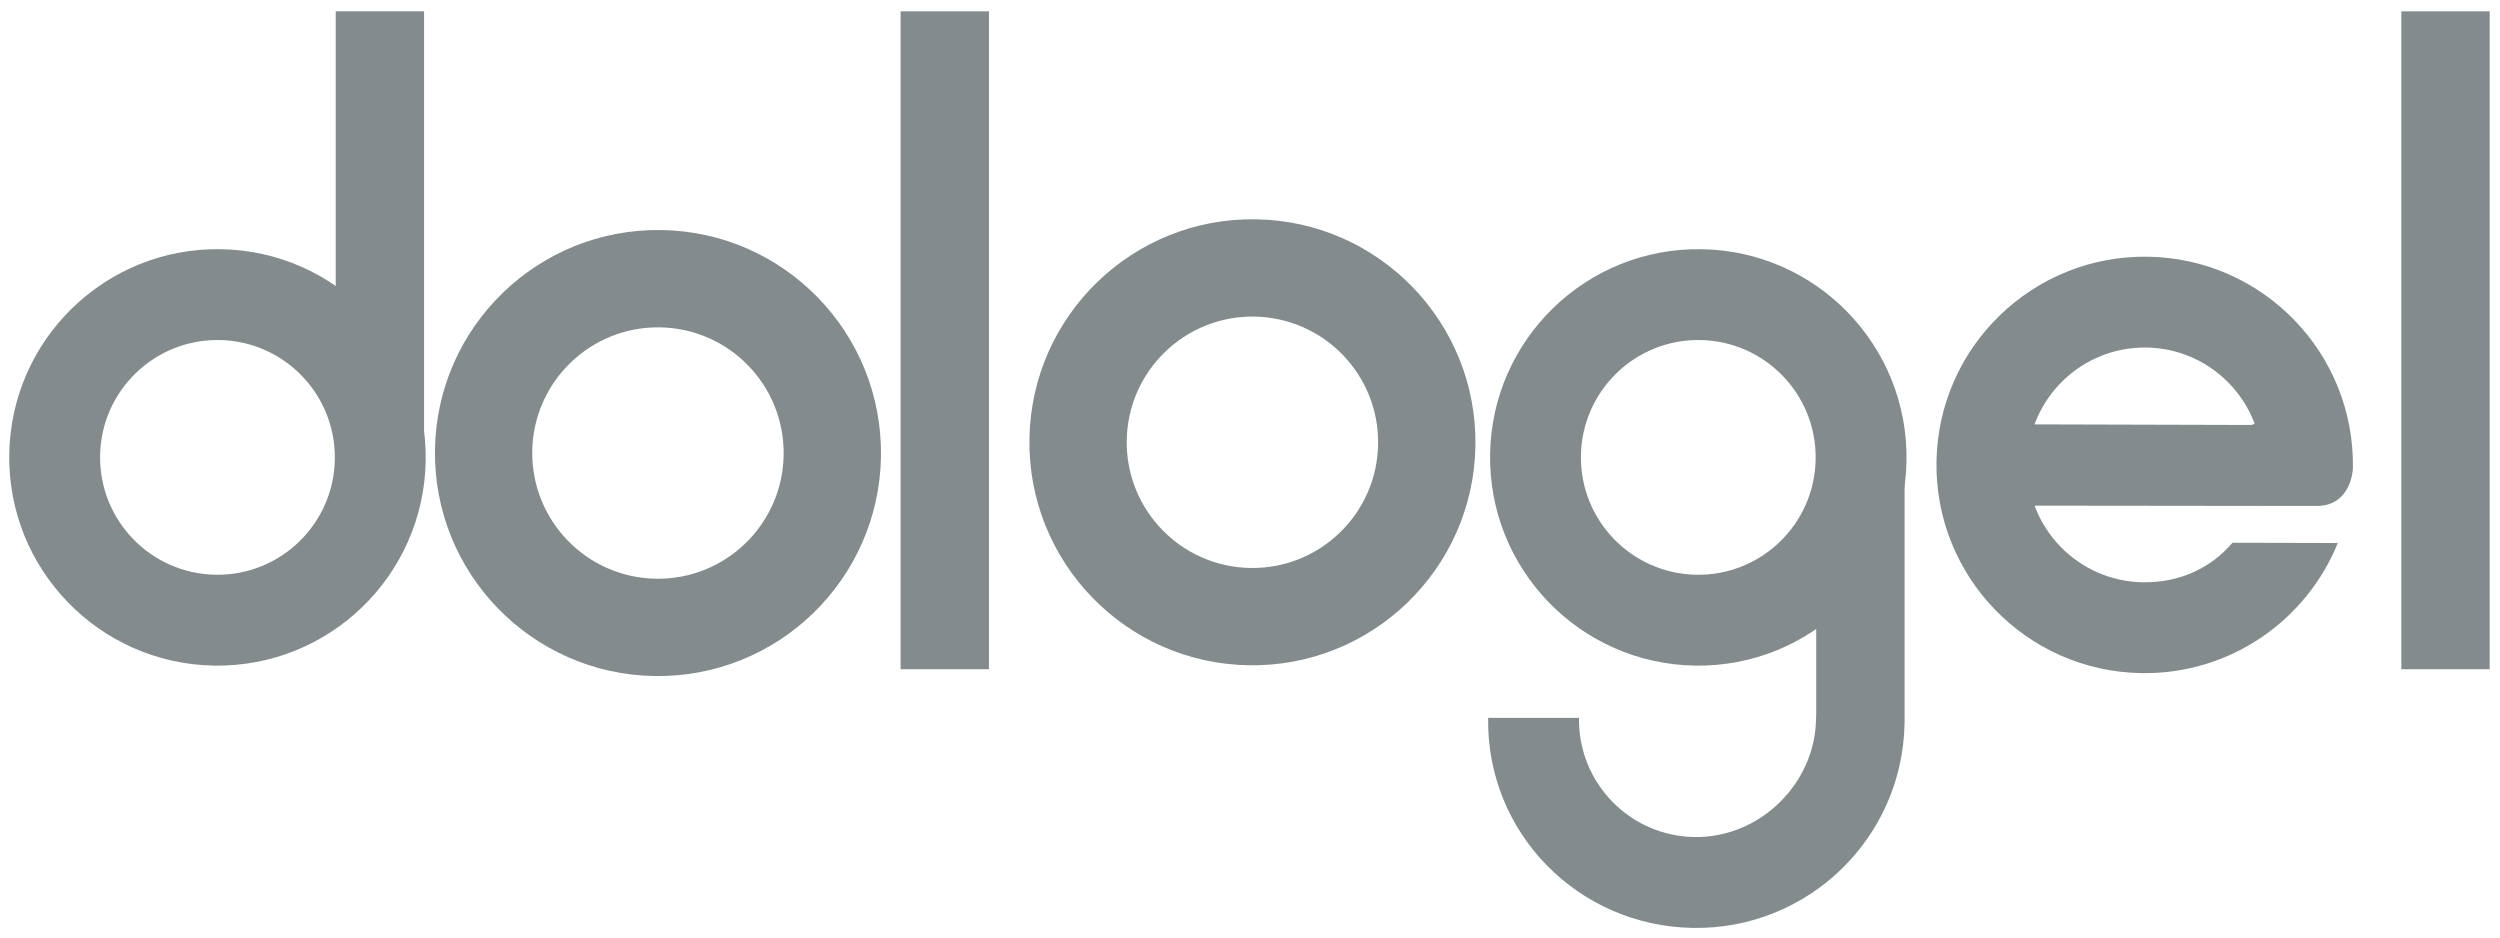 <svg width="208" height="78" viewBox="0 0 208 78" fill="none" xmlns="http://www.w3.org/2000/svg">
<path d="M36.19 37.405C36.031 47.653 44.21 56.086 54.456 56.246C64.703 56.404 73.137 48.227 73.296 37.98C73.454 27.733 65.278 19.297 55.031 19.139C44.784 18.98 36.348 27.16 36.19 37.405ZM65.199 37.854C65.111 43.628 60.356 48.24 54.582 48.15C48.806 48.06 44.196 43.305 44.284 37.53C44.374 31.755 49.128 27.146 54.905 27.236C60.68 27.326 65.288 32.081 65.199 37.854Z" fill="#848B8D"/>
<path d="M85.649 36.51C85.49 46.757 93.668 55.194 103.913 55.351C114.16 55.509 122.596 47.332 122.755 37.085C122.913 26.839 114.735 18.403 104.488 18.245C94.242 18.087 85.809 26.264 85.649 36.51ZM114.659 36.96C114.568 42.736 109.815 47.345 104.04 47.255C98.264 47.165 93.654 42.412 93.744 36.636C93.835 30.862 98.588 26.253 104.363 26.341C110.138 26.43 114.748 31.185 114.659 36.96Z" fill="#848B8D"/>
<path d="M0.77 37.786C0.621 47.354 8.257 55.229 17.824 55.379C27.393 55.526 35.268 47.889 35.417 38.323C35.563 28.756 27.928 20.878 18.36 20.733C8.794 20.582 0.919 28.219 0.77 37.786ZM27.858 38.206C27.774 43.599 23.332 47.902 17.942 47.819C12.548 47.733 8.246 43.296 8.328 37.903C8.411 32.511 12.853 28.208 18.243 28.291C23.637 28.374 27.939 32.812 27.858 38.206Z" fill="#848B8D"/>
<path d="M187.586 35.25C186.216 31.603 182.723 28.979 178.59 28.916C173.199 28.834 168.76 33.138 168.675 38.528C168.592 43.921 172.896 48.361 178.288 48.445C181.315 48.49 183.919 47.291 185.742 45.157L194.505 45.178C191.899 51.617 185.536 56.118 178.171 56.004C168.605 55.854 160.968 47.978 161.115 38.412C161.266 28.844 169.142 21.209 178.707 21.358C188.274 21.505 195.912 29.381 195.762 38.949C195.762 38.949 195.679 42.143 192.671 42.096L166.7 42.066L166.951 35.301L187.347 35.357L187.586 35.25Z" fill="#848B8D"/>
<path d="M35.282 36.971V0.942H27.932V36.971H35.282Z" fill="#848B8D"/>
<path d="M123.975 37.786C123.826 47.354 131.463 55.229 141.029 55.379C150.598 55.526 158.473 47.889 158.621 38.323C158.769 28.756 151.133 20.878 141.567 20.733C131.999 20.582 124.122 28.219 123.975 37.786ZM151.062 38.206C150.978 43.599 146.54 47.902 141.147 47.819C135.753 47.733 131.45 43.296 131.534 37.903C131.618 32.511 136.056 28.208 141.449 28.291C146.842 28.374 151.145 32.812 151.062 38.206Z" fill="#848B8D"/>
<path d="M158.46 59.37V36.306L151.109 33.923V59.37L151.093 59.839C151.01 65.232 146.377 69.728 140.987 69.642C135.593 69.561 131.288 65.122 131.372 59.728H123.813C123.664 69.298 131.302 77.054 140.869 77.203C150.436 77.352 158.313 69.715 158.46 60.148V59.37Z" fill="#848B8D"/>
<path d="M82.282 55.68V0.943H74.93V55.68H82.282Z" fill="#848B8D"/>
<path d="M207.141 55.68V0.943H199.791V55.68H207.141Z" fill="#848B8D"/>
</svg>
